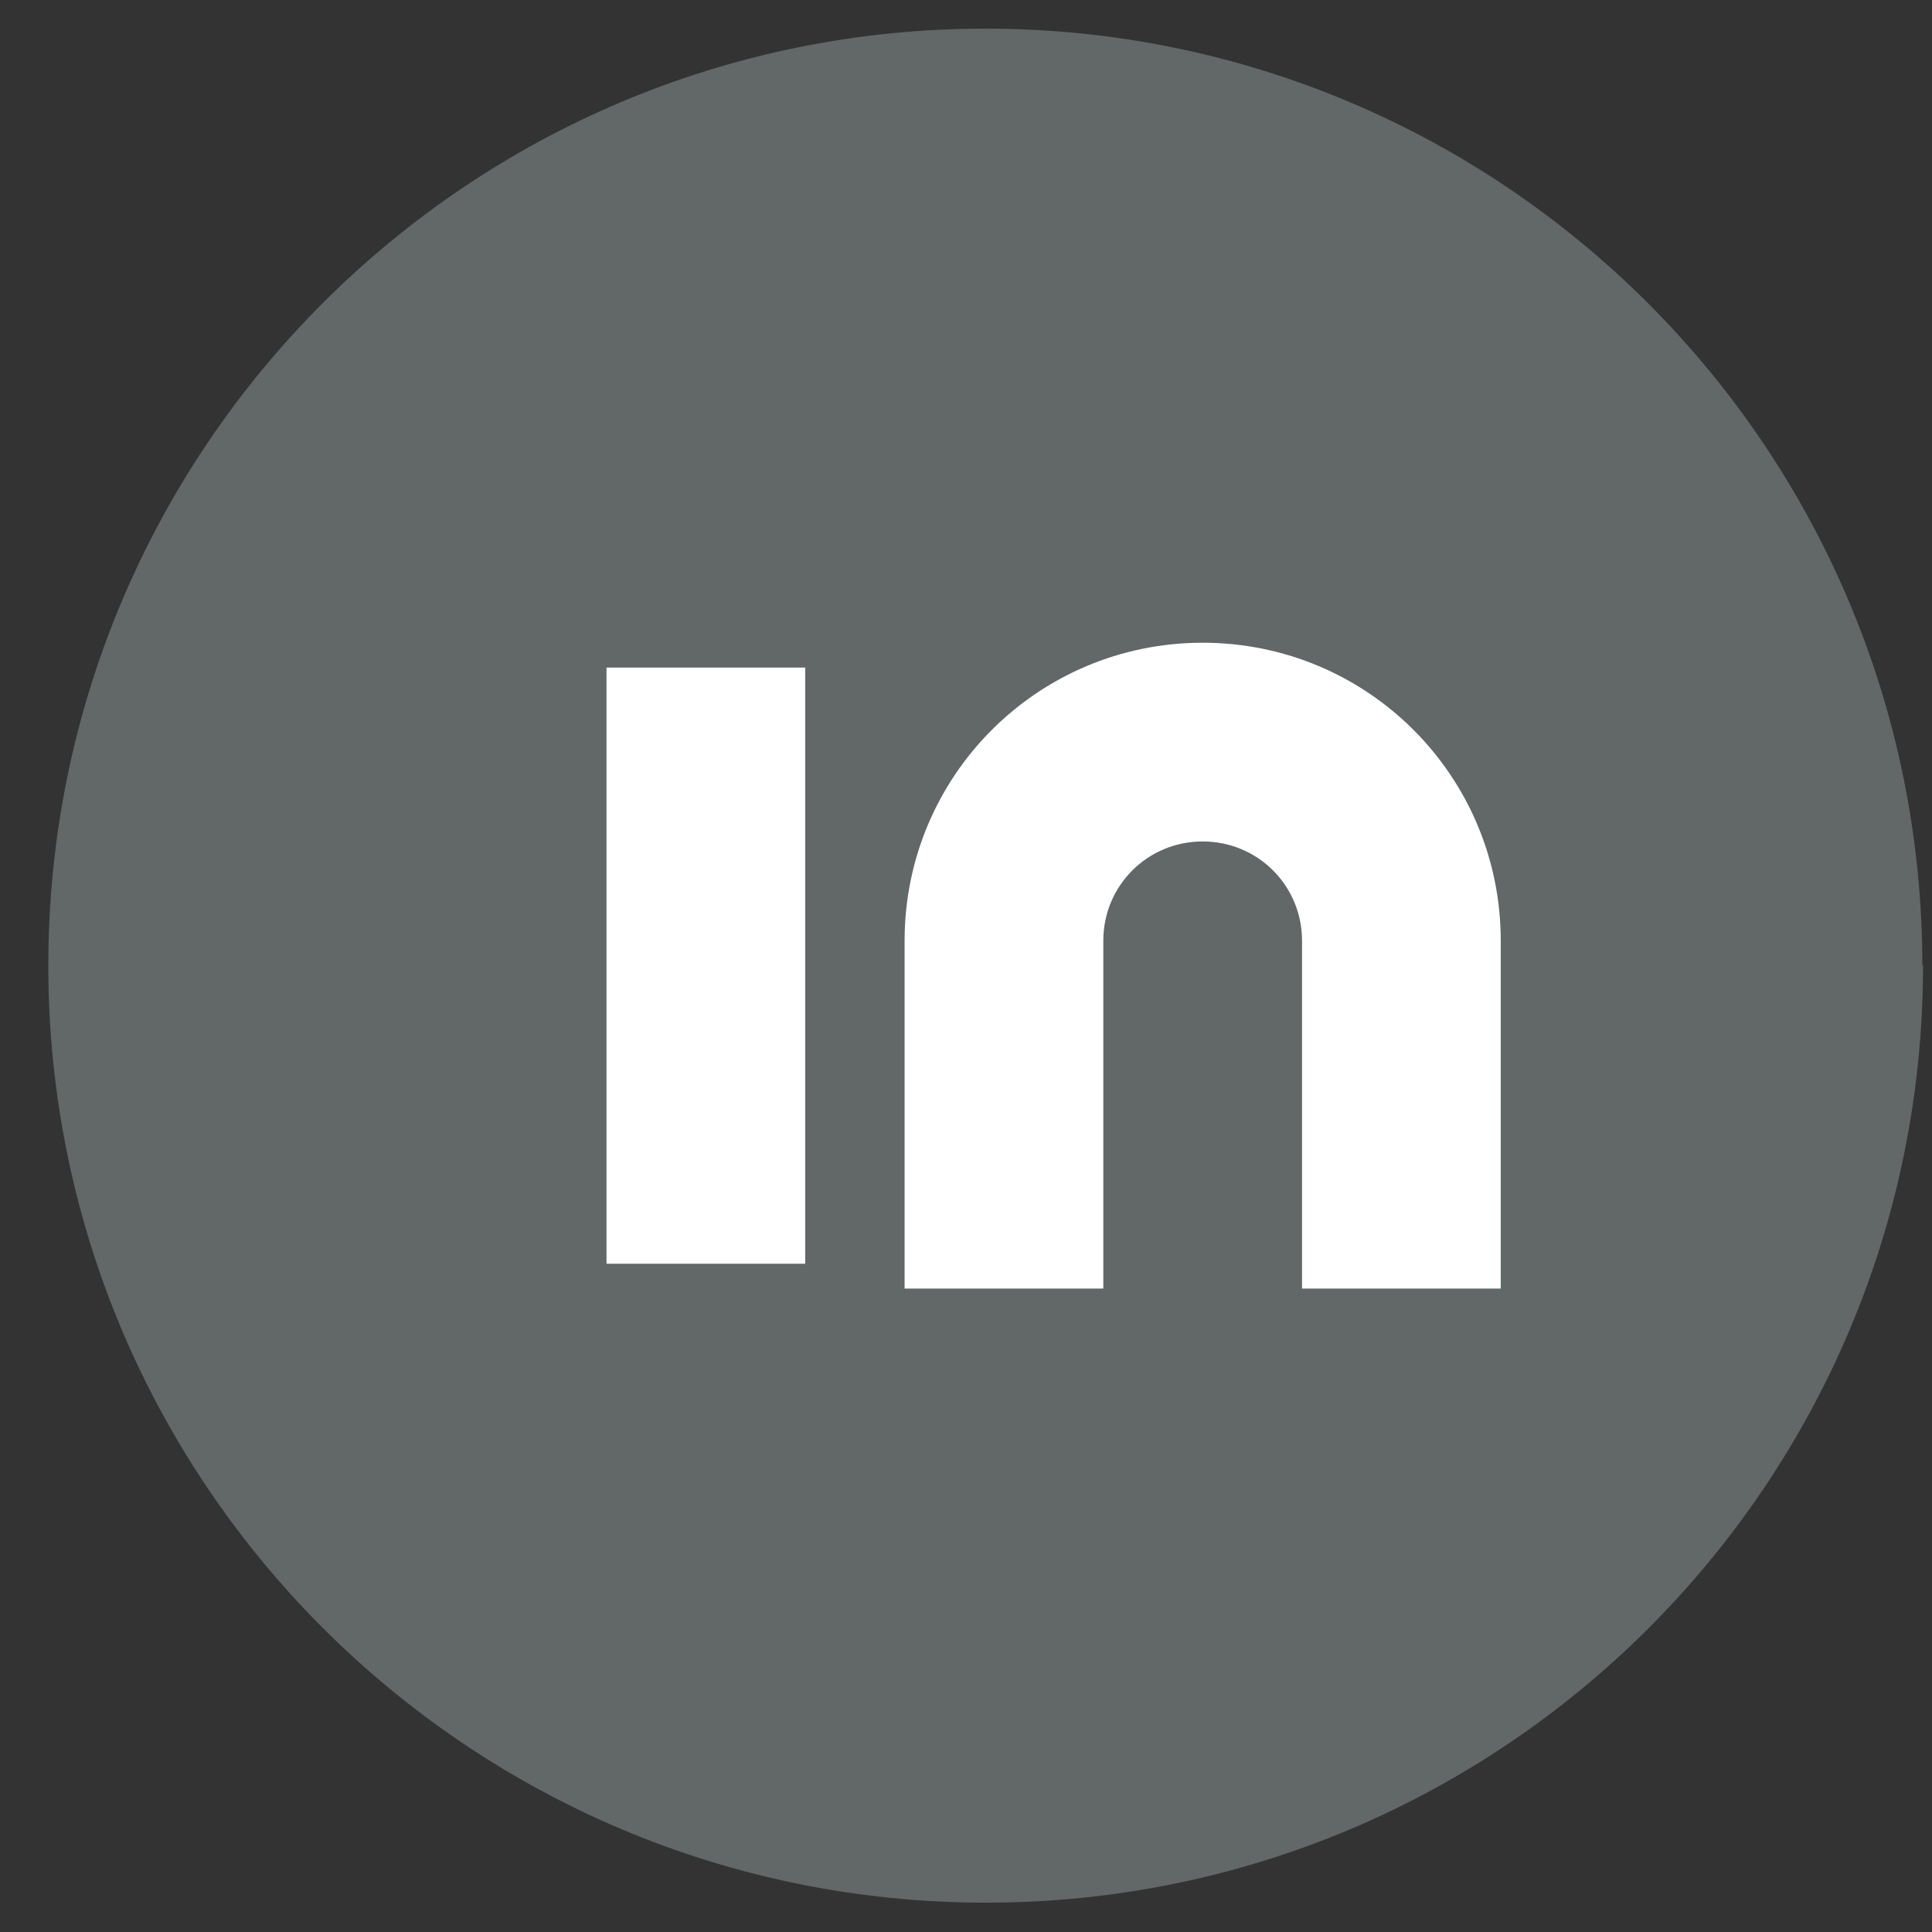 <?xml version="1.0" encoding="UTF-8"?> <svg xmlns="http://www.w3.org/2000/svg" width="28" height="28" viewBox="0 0 28 28" fill="none"><rect x="0" y="0" width="28" height="28" fill="#333333" stroke="none"/><path d="M27.87 13.995C27.87 21.495 21.79 27.575 14.29 27.575C6.79 27.575 0.7 21.495 0.7 13.995C0.7 6.495 6.78 0.415 14.28 0.415C21.78 0.415 27.86 6.495 27.86 13.995" fill="#626767"></path><path d="M17.43 9.315C19.82 9.315 21.75 11.245 21.75 13.635V18.675H18.87V13.635C18.87 12.835 18.23 12.195 17.43 12.195C16.63 12.195 15.99 12.835 15.99 13.635V18.675H13.11V13.635C13.11 11.245 15.04 9.315 17.43 9.315Z" fill="white"></path><path d="M11.67 9.675H8.79V18.315H11.67V9.675Z" fill="white"></path></svg> 